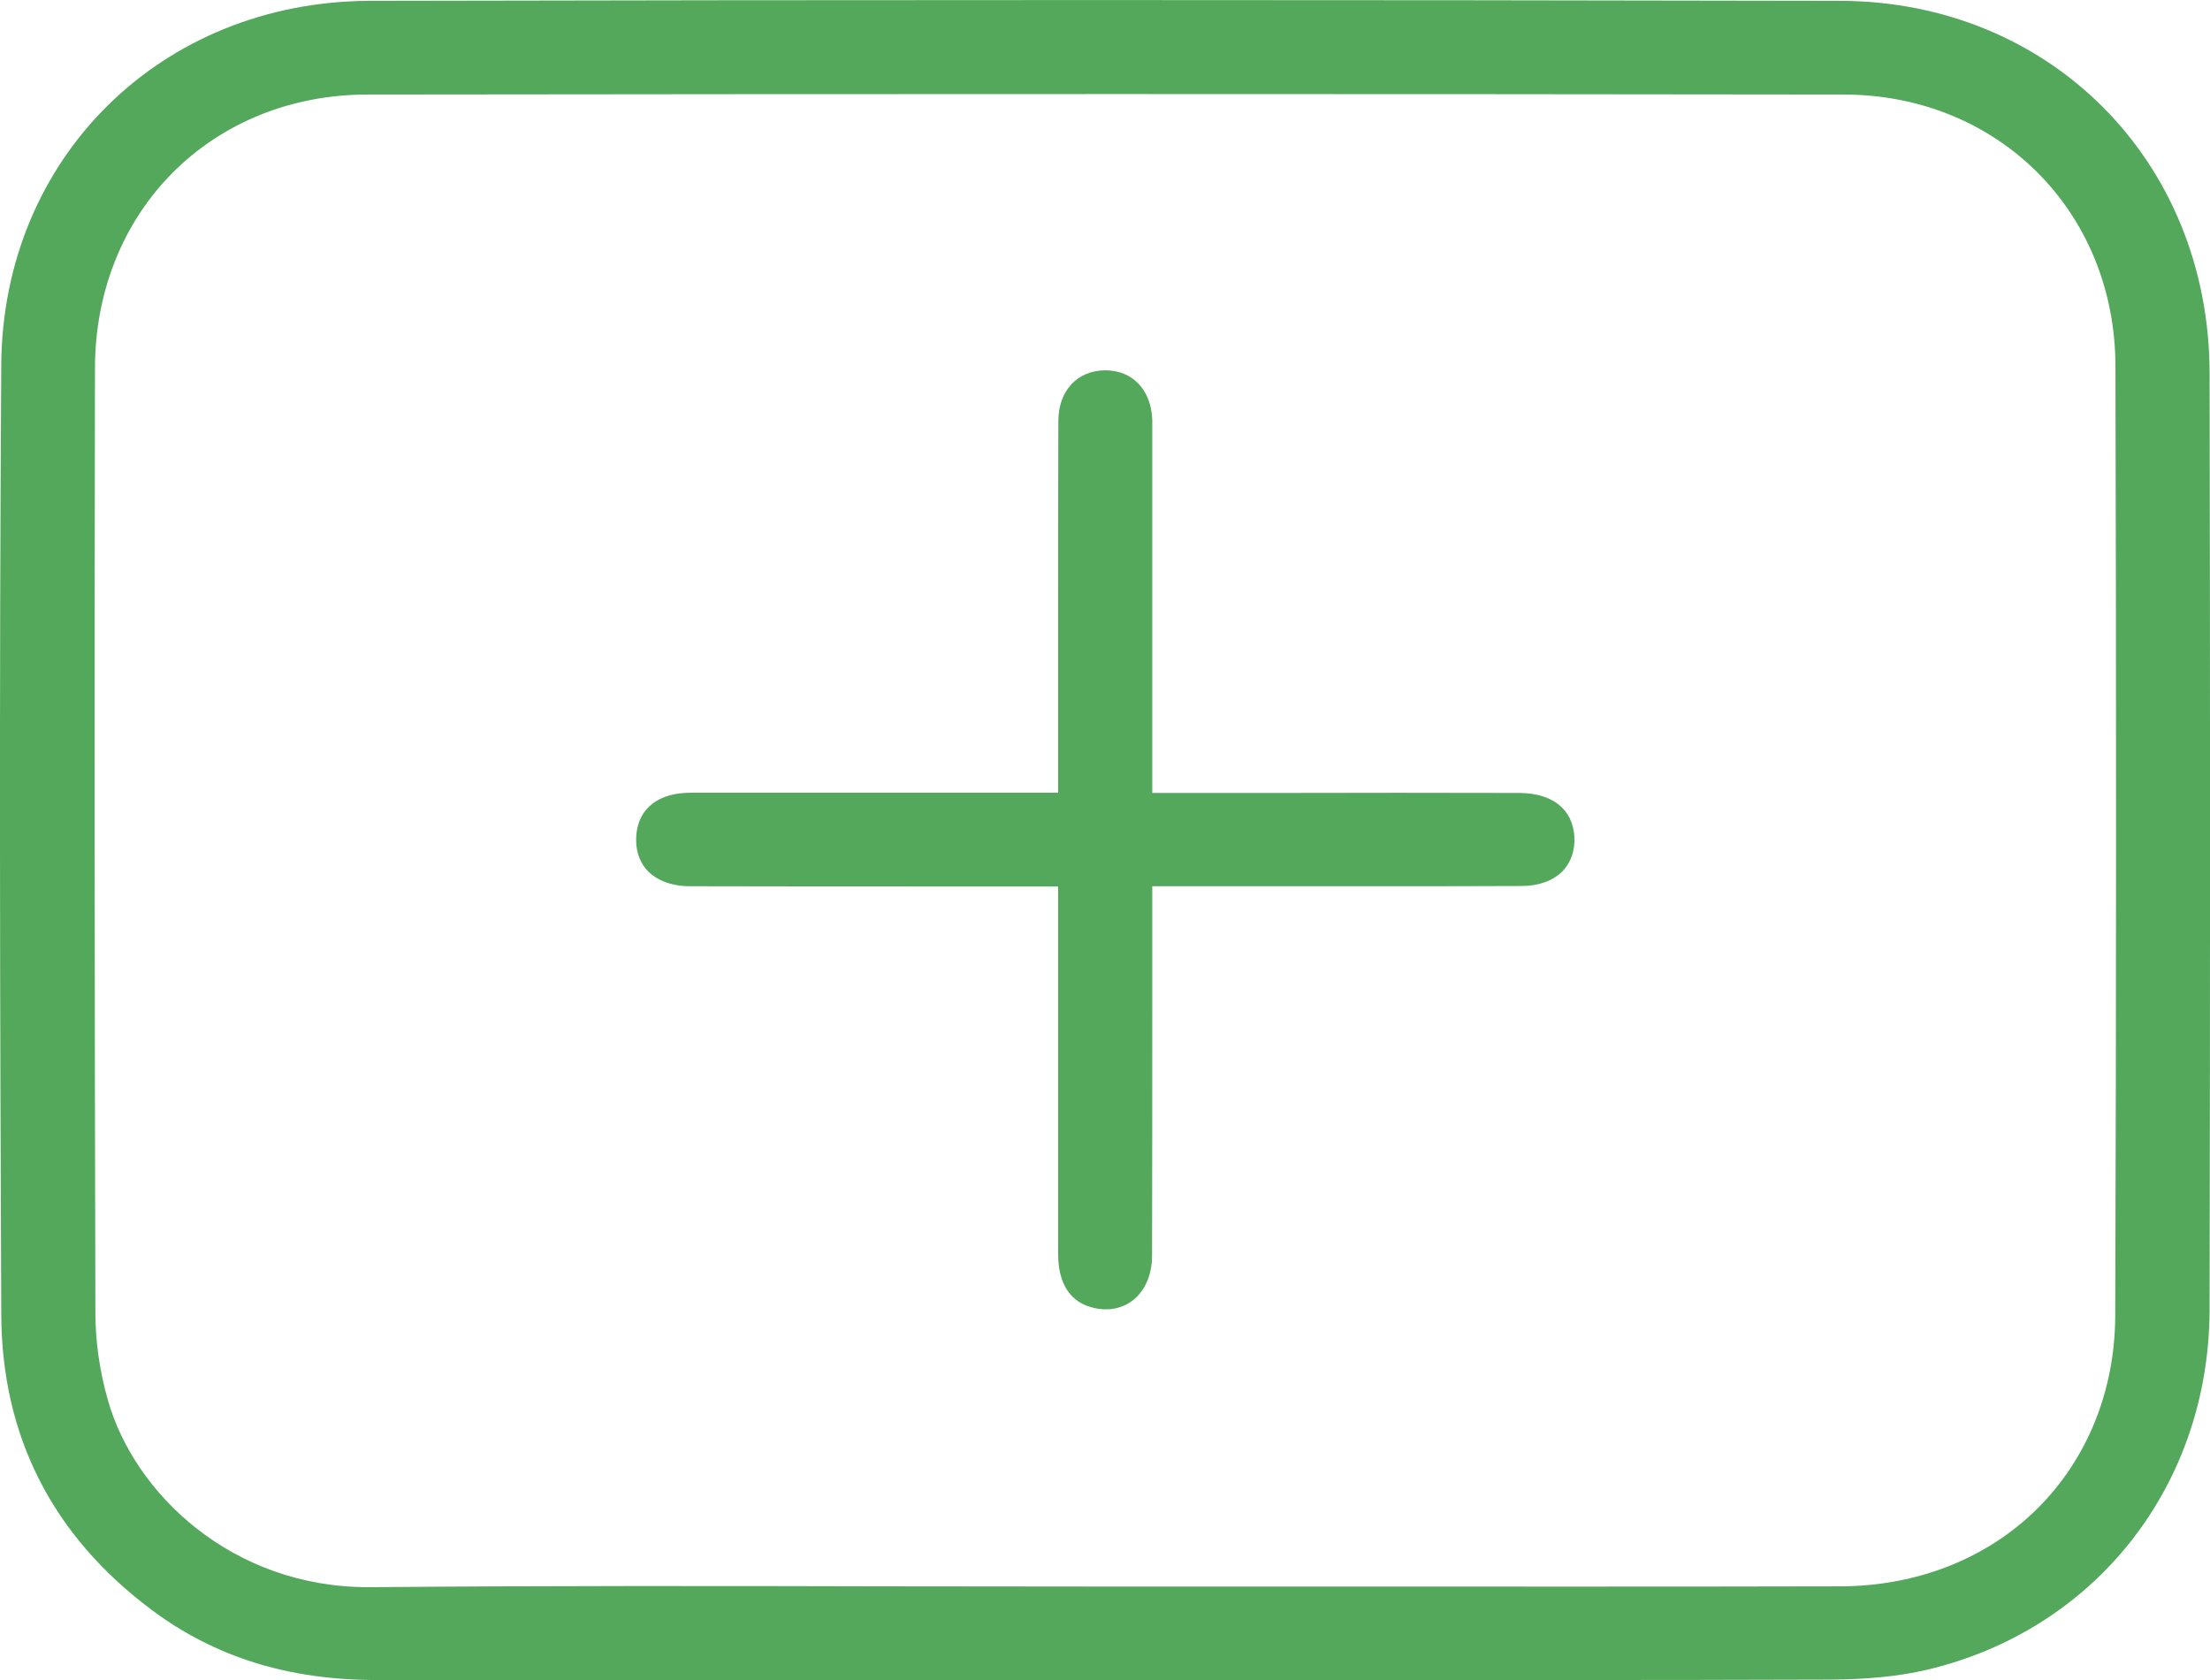 <?xml version="1.0" encoding="utf-8"?>
<!-- Generator: Adobe Illustrator 27.9.3, SVG Export Plug-In . SVG Version: 9.03 Build 53313)  -->
<svg version="1.1" id="Layer_1" xmlns="http://www.w3.org/2000/svg" xmlns:xlink="http://www.w3.org/1999/xlink" x="0px" y="0px"
	 width="1051.8px" height="799.9px" viewBox="0 0 1051.8 799.9" style="enable-background:new 0 0 1051.8 799.9;"
	 xml:space="preserve">
<style type="text/css">
	.st0{fill:#53A85C;}
</style>
<path class="st0" d="M-3519.1,770.7c6.2,41.3,9.4,81.7,18.8,120.6c11.6,48.2,28,95.2,43,142.5c6.6,20.6-3.6,37.4-22.8,35.1
	c-10-1.2-15.9-7.4-19.5-16.5c-27.5-67.8-46.9-137.8-56.3-210.4c-3.1-23.7-5.1-47.5-6.8-71.3c-0.5-7.5-2.8-10.5-10.2-12.7
	c-92.8-27.1-164.7-82.2-210.6-167c-61.9-114.3-62.7-229.3,3.9-343.4c44.4-76,97-146.2,152.3-214.3
	c83.3-102.5,172.2-200.1,264.5-294.6c16.5-16.9,34.8-14,43.2,7.4c65.1,165.1,124.9,331.9,166.2,504.8
	c15.3,64.1,29.2,128.7,27.2,194.9c-2.6,86.3-38.2,159.4-98.3,219.9c-76.2,76.7-169.3,111.7-277.7,104.9
	C-3506.3,770.4-3510.5,770.7-3519.1,770.7z M-3349.1-205.3c-1.5-0.7-3.1-1.4-4.6-2.1c-2.4,3.5-4.5,7.4-7.3,10.5
	c-44.5,48.5-89.7,96.3-133.4,145.5c-77.9,87.6-153.1,177.3-217.3,275.7c-25.7,39.4-50.9,79.5-62.6,125.6
	c-33.6,131.9,33.7,279,155.3,340.5c17.2,8.7,35.4,15.5,54.7,23.8c1.3-21.8,2.2-40.5,3.7-59.1c7.1-88.5,28.2-173.7,61.8-255.8
	c2.3-5.6,7.6-11.2,12.9-14.2c8.6-5,17.7-2.7,24.8,4.3c8.3,8.2,8.4,17.9,4.2,28.2c-30.3,75.3-50.1,153.2-57.3,234.1
	c-2.1,23.3-2.9,46.7-4.4,70.9c7.5,1,13.2,2.1,18.9,2.5c89.5,5.6,168.5-20.7,233.4-82.4c66-62.6,102.6-139.4,93.4-232.3
	c-4.6-46.6-12.5-93.2-22.6-138.9c-24.2-109.4-59.3-215.8-96.7-321.3C-3310.7-101.9-3330.1-153.5-3349.1-205.3z"/>
<path class="st0" d="M-1028.1,117.7l-33.2,0c-28.3,0-57.5,0-86.2-0.1c-17.4-0.1-35.1-0.3-52.2-0.4c-14.9-0.2-29.7-0.3-44.6-0.4
	c-20.5-0.1-38.8-7.6-56.1-22.9c-42.8-38.1-86.7-76.4-129.1-113.4l-10.1-8.8c-27.4-23.9-57.9-36.9-90.7-38.7
	c-22.9-1.2-46.2-0.9-68.7-0.5l-10.6,0.2c-9,0.1-17.8,1.8-26.3,3.3l-1,0.2c-28.8,5.3-55.2,19.8-80.6,44.3
	c-26.4,25.4-52.9,51.5-78.6,76.7c-8.6,8.4-17.2,16.8-25.8,25.3c-13,12.7-25.9,25.4-38.9,38.1c-27,26.6-54.9,54-82.7,80.7
	c-24,23.1-34,48.7-30.8,78.3c5,46.1,46.8,84,93,84.5c25.9,0.2,50-9.1,71.5-27.9c23.1-20.2,46.6-40.5,69.4-60.2l13.9-12.1
	c5.1-4.4,10.2-8.8,15.2-13.2c15-13.1,30.6-26.6,46.1-39.5c11.2-9.3,23.5-13.1,36.7-11.4c12.8,1.7,22,9.4,30.1,17.6
	c46.4,46.5,92.8,93,139.2,139.5c37.8,37.9,75.6,75.8,113.4,113.7c1.5,1.5,3.1,3.1,4.7,4.6c4.7,4.5,9.2,8.8,12.3,13.7
	c6.8,10.6,8.9,23.6,6,36.5c-3,13.2-11,24.9-22.1,31.9c-19.2,12.1-35.5,12-51.1-0.5c-5.9-4.7-11-9.6-15.1-14.7
	c-2.9-3.6-6.3-6.1-9.5-8.5c-2.7-2-5.3-4-7.2-6.3c-8.1-9.6-17.1-18.5-25.8-27.2c-2.7-2.7-5.4-5.4-8.1-8.1c-5.3-5.4-12-8.3-18.9-8.3
	c0,0,0,0,0,0c-6.4,0-12.5,2.6-17.1,7.3c-9.8,9.9-9.3,24.9,1.2,35.5c7.5,7.6,15,15.1,22.6,22.6c8,8,16,15.9,23.9,24
	c12.5,12.6,16,36,7.8,52c-6.6,12.8-20,22.5-34.1,24.8c-9.6,1.5-24.1,0.4-38.4-13.7c-8.9-8.8-17.9-17.9-26.6-26.7
	c-6.3-6.4-12.7-12.8-19-19.2c-10.4-10.4-25.6-10.9-35.5-1.2c-10.1,9.9-9.8,24.9,0.7,35.5l5.1,5.2c7.9,8.1,16.1,16.4,24.4,24.4
	c5.4,5.2,9.2,11.2,11.7,18.4c6,17.7,3.4,32.4-8,44.9c-13,14.3-27.8,19.1-45.2,14.7c-11.5-2.9-19.8-11.4-28.7-20.5l-3.3-3.3
	c-6.7-6.9-13.7-14-20.9-20.7c-5.3-5-11.9-7.6-18.6-7.3c-6.4,0.3-12.5,3.2-17,8.3c-8.9,9.8-8,24.7,2,34.5c2,1.9,4,3.8,6,5.7
	c3.4,3.1,6.6,6.1,9.5,9.3c12.7,14.2,16.3,30.5,10.6,48.5c-3.7,11.8-12.5,21.9-22.8,26.5c-9.8,4.3-20.4,3.9-31.6-1.3
	c-9.3-4.3-17.1-9.1-23.2-14.3c-16.5-14.2-33-29-48.9-43.3c-7.6-6.9-15.3-13.7-23-20.6l-15.4-13.7c-21.6-19.2-43.9-39.1-66-58.4
	c-24.1-21.1-51.7-31.9-82.2-32.3c-6.2-0.1-12.5-0.2-18.7-0.2c-13.4-0.2-27.3-0.4-41-0.4c-53.6-0.2-106.1-0.3-159.5-0.1
	c-7.2,0-13.7,4.2-16.1,5.9c-7.8,5.7-10.8,16.6-7.3,26.5c3.6,10.3,12.5,16.2,24.2,16.3c8.5,0.1,16.9,0.1,25.4,0c4.7,0,9.4,0,14,0
	c16.2,0,32.4,0.1,48.5,0.2c37.6,0.2,76.6,0.3,114.9-0.2c29.2-0.4,52.2,8,72.4,26.5c34,31.2,69.1,62.3,103,92.4l10.3,9.1
	c3.4,3.1,6.9,6.2,10.3,9.3c18,16.4,36.5,33.3,61,42.9c13.2,5.1,24.8,7.6,35.7,7.6c4,0,7.9-0.3,11.7-1c33-5.8,56.4-25.4,69.5-58.3
	c2.8-7.1,4.3-14.7,5.7-22c0.2-1.1,0.4-2.2,0.6-3.3c26.6,5.9,52.5,0.2,75.1-16.4c22.7-16.6,35.6-39,38.4-66.6
	c25.6,5.3,53.2-1,75.3-17.3c22.4-16.6,36.1-40.7,38.4-67c35.2,6.2,66-5.2,91.7-33.9c19.2-21.4,27-48,23.3-79.1
	c-2.5-20.4-10.7-37.7-24.3-51.3c-21.8-21.8-43.6-43.7-65.4-65.5c-13.3-13.4-26.7-26.8-40-40.1c-13.9-14-27.9-27.9-41.8-41.9
	c-40.1-40.2-81.6-81.9-122.6-122.6c-22.1-22-48.5-31.2-78.2-27.3c-19.8,2.6-38.1,11-54.3,25.1c-17.2,14.8-34.3,29.7-51.5,44.5
	c-30,26-61,52.9-91.7,79.1c-6.2,5.3-13.8,9.7-21.5,12.4c-21,7.5-41.8-0.7-54.3-21.3c-6.5-10.7-14-31.9,8.2-53.2
	c35.2-33.8,70.6-68.6,104.9-102.3c17.4-17.1,34.8-34.2,52.2-51.3l7.2-7.1c22.8-22.3,46.4-45.4,70-67.6c18-16.9,38.4-26.2,60.6-27.6
	c15-0.9,30.4-1.2,45.3-1.4c6.2-0.1,12.4-0.2,18.6-0.3c31.6-0.8,57.7,8.3,80,27.8c21.6,18.8,43.1,37.7,64.6,56.5
	c19.7,17.3,39.4,34.5,59.1,51.7l2.2,2c9.6,8.4,19.6,17.1,30.1,25c26.1,19.7,56.9,22.3,77.8,22.6c18.6,0.2,37.4,0.2,55.6,0.2
	c7.6,0,15.1,0,22.7,0l32.9,0.1c33.1,0.1,66.3,0.2,99.3,0.2c7.4,0,13.8-2.4,18.4-7c4.5-4.5,6.9-10.7,6.9-17.8
	C-1002.7,127.9-1013.4,117.8-1028.1,117.7z"/>
<path class="st0" d="M875.7,0.4C635.6-0.1,400.1-0.1,176,0.4C76.7,0.7,1.3,75.1,0.6,173.6C-0.4,327.8,0,482,0.6,625.7
	c0.2,58.1,24.4,105.5,71.7,140.8c30,22.4,65,33.3,106.8,33.3c0,0,0,0,0.1,0c49.5,0,99,0,148.5,0c33.1,0,66.2,0,99.3,0l99.1,0
	c27.5,0,55,0,82.6,0c86,0,174.9,0.1,262.4-0.2c17.8-0.1,32.9-1.6,46.1-4.7c80.2-19,134.2-87.8,134.4-171.4
	c0.3-151.8,0.3-301.9,0-446.2C1051.3,76.7,975.7,0.6,875.7,0.4z M1006.7,626.3c-0.1,35.8-13.4,68.6-37.4,92.2
	c-23.9,23.6-57.1,36.6-93.3,36.7c-82.2,0.2-165.8,0.1-246.6,0.1c-34.7,0-69.5,0-104.2,0c-34.1,0-68.3-0.1-102.4-0.1
	c-80.8-0.2-164.3-0.3-246.4,0.4c-0.4,0-0.8,0-1.2,0c-64.9,0-111.4-44.7-123.9-89.2c-3.9-13.7-5.9-28-5.9-41.3
	c-0.4-151.4-0.5-302.9-0.2-450.1c0.1-36,13.2-68.9,37-92.8C106.1,58.2,139,45,174.9,45c241.1-0.3,477.5-0.3,702.6,0
	c73.5,0.1,129.1,55.7,129.3,129.2C1007.2,326.5,1007.2,478.6,1006.7,626.3z"/>
<path class="st0" d="M723.1,377.5c-38.5-0.1-77-0.1-115.5,0l-59.2,0l0-172c0-1.8,0-3.6,0-5.5c-0.5-14.4-9.3-23.7-22.4-23.7
	c0,0-0.1,0-0.1,0c-13.2,0.1-22.1,9.7-22.2,23.9c-0.1,28-0.1,56.5-0.1,84.1c0,11.3,0,22.5,0,33.8v59.3l-60.6,0
	c-38.1,0-76.3,0-114.4,0c-15,0-24.4,7.2-25.7,19.5c-0.7,6.8,1,12.8,4.9,17.2c4.5,5,11.8,7.8,20.6,7.8c38.2,0.1,77.1,0.1,114.7,0.1
	l45.4,0h15.1l0,58.6c0,38.8,0,77.6,0,116.5c0,9.8,2.9,22.2,16.8,25.5c7,1.7,13.7,0.4,18.8-3.6c5.8-4.6,9.1-12.1,9.1-21.3
	c0.1-38.6,0.1-77.8,0.1-115.8l0-60h80.2c9.3,0,18.7,0,28.1,0c22,0,44.8,0,67.2-0.1c8.6,0,15.5-2.6,20-7.3c3.8-4.1,5.7-9.6,5.4-16.1
	C748.5,385.2,738.9,377.6,723.1,377.5z"/>
</svg>
